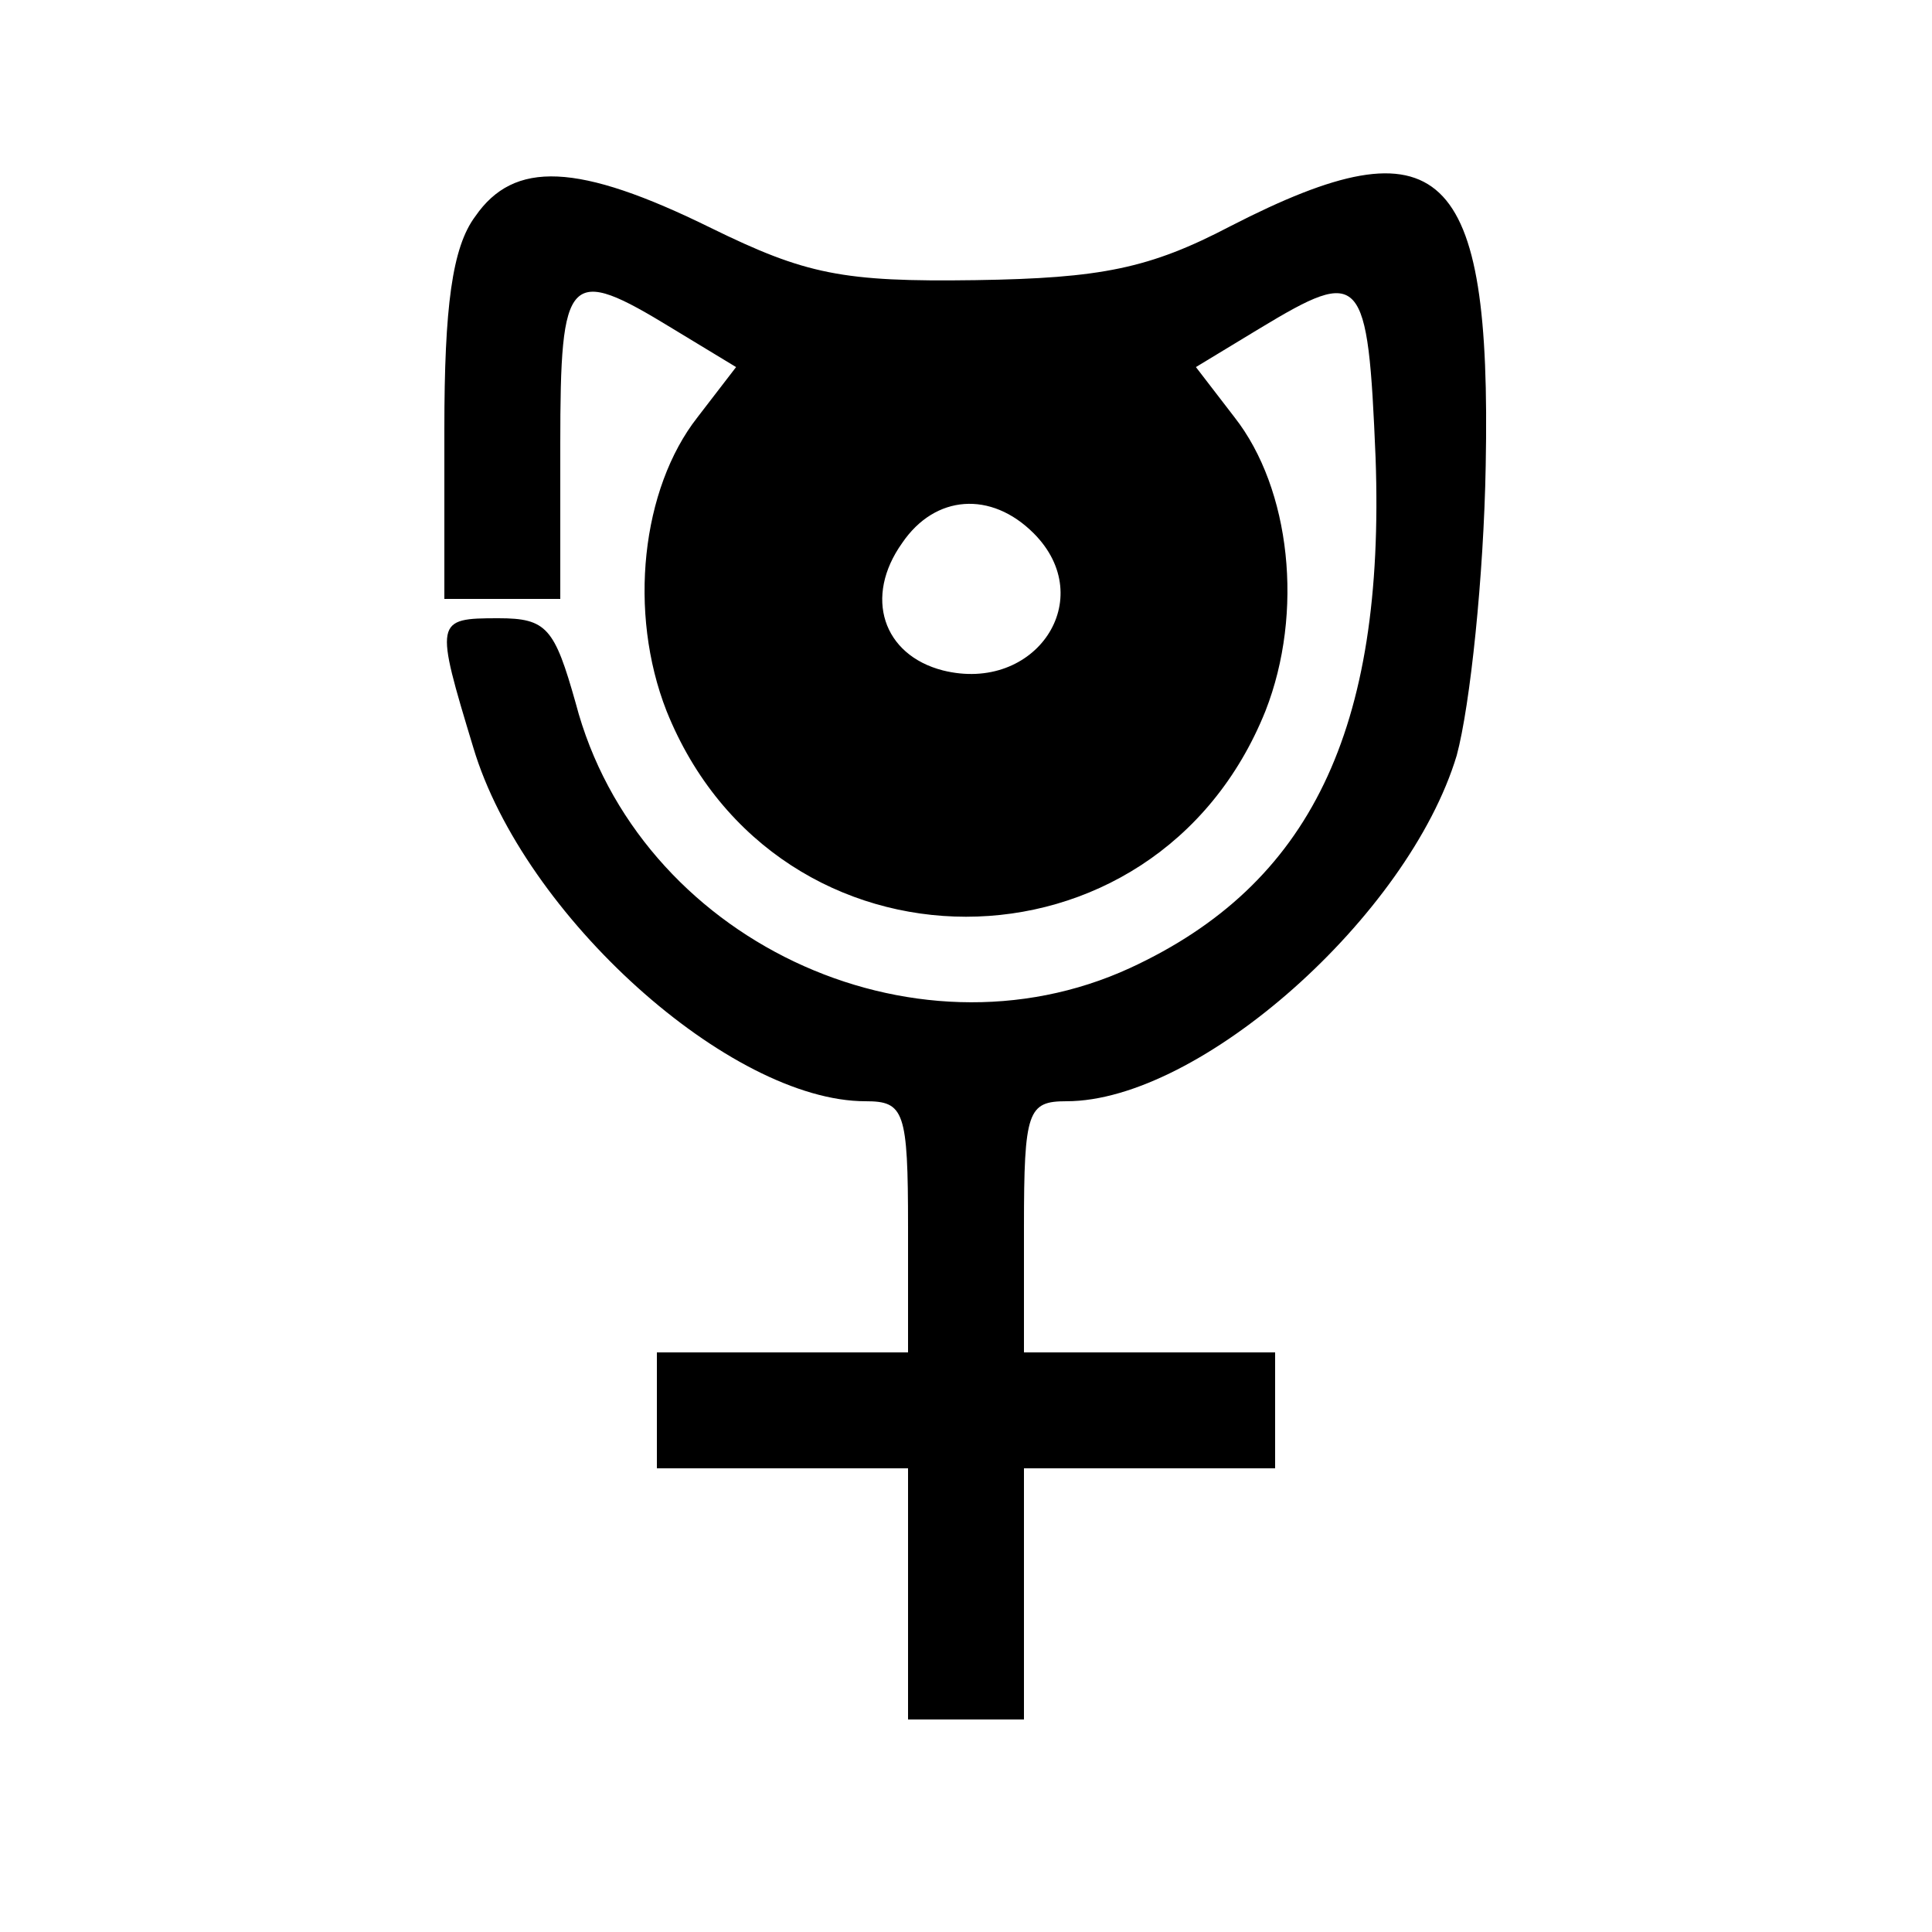 <?xml version="1.0" encoding="UTF-8" standalone="no"?> <svg xmlns="http://www.w3.org/2000/svg" version="1.0" width="100pt" height="100pt" viewBox="0 0 100 100" preserveAspectRatio="xMidYMid meet"><g transform="translate(0,100) scale(0.1,-0.1)" fill="#000000" stroke="none"><path d="M246 888 c-12 -16 -16 -47 -16 -110 l0 -88 30 0 30 0 0 80 c0 89 4 93 58 60 l33 -20 -20 -26 c-29 -37 -36 -101 -16 -152 57 -142 253 -142 310 0 20 51 13 115 -16 152 l-20 26 33 20 c53 32 56 29 60 -67 5 -141 -34 -221 -127 -264 -113 -52 -255 15 -287 137 -11 39 -15 44 -40 44 -33 0 -33 -1 -13 -67 26 -87 133 -183 203 -183 20 0 22 -5 22 -65 l0 -65 -65 0 -65 0 0 -30 0 -30 65 0 65 0 0 -65 0 -65 30 0 30 0 0 65 0 65 65 0 65 0 0 30 0 30 -65 0 -65 0 0 65 c0 60 2 65 22 65 69 0 177 96 202 179 7 26 14 93 15 150 3 155 -23 180 -132 124 -42 -22 -67 -27 -132 -28 -69 -1 -88 3 -137 27 -69 34 -102 35 -122 6z m289 -164 c34 -34 1 -83 -47 -71 -31 8 -41 38 -21 66 17 25 46 27 68 5z"></path></g></svg> 